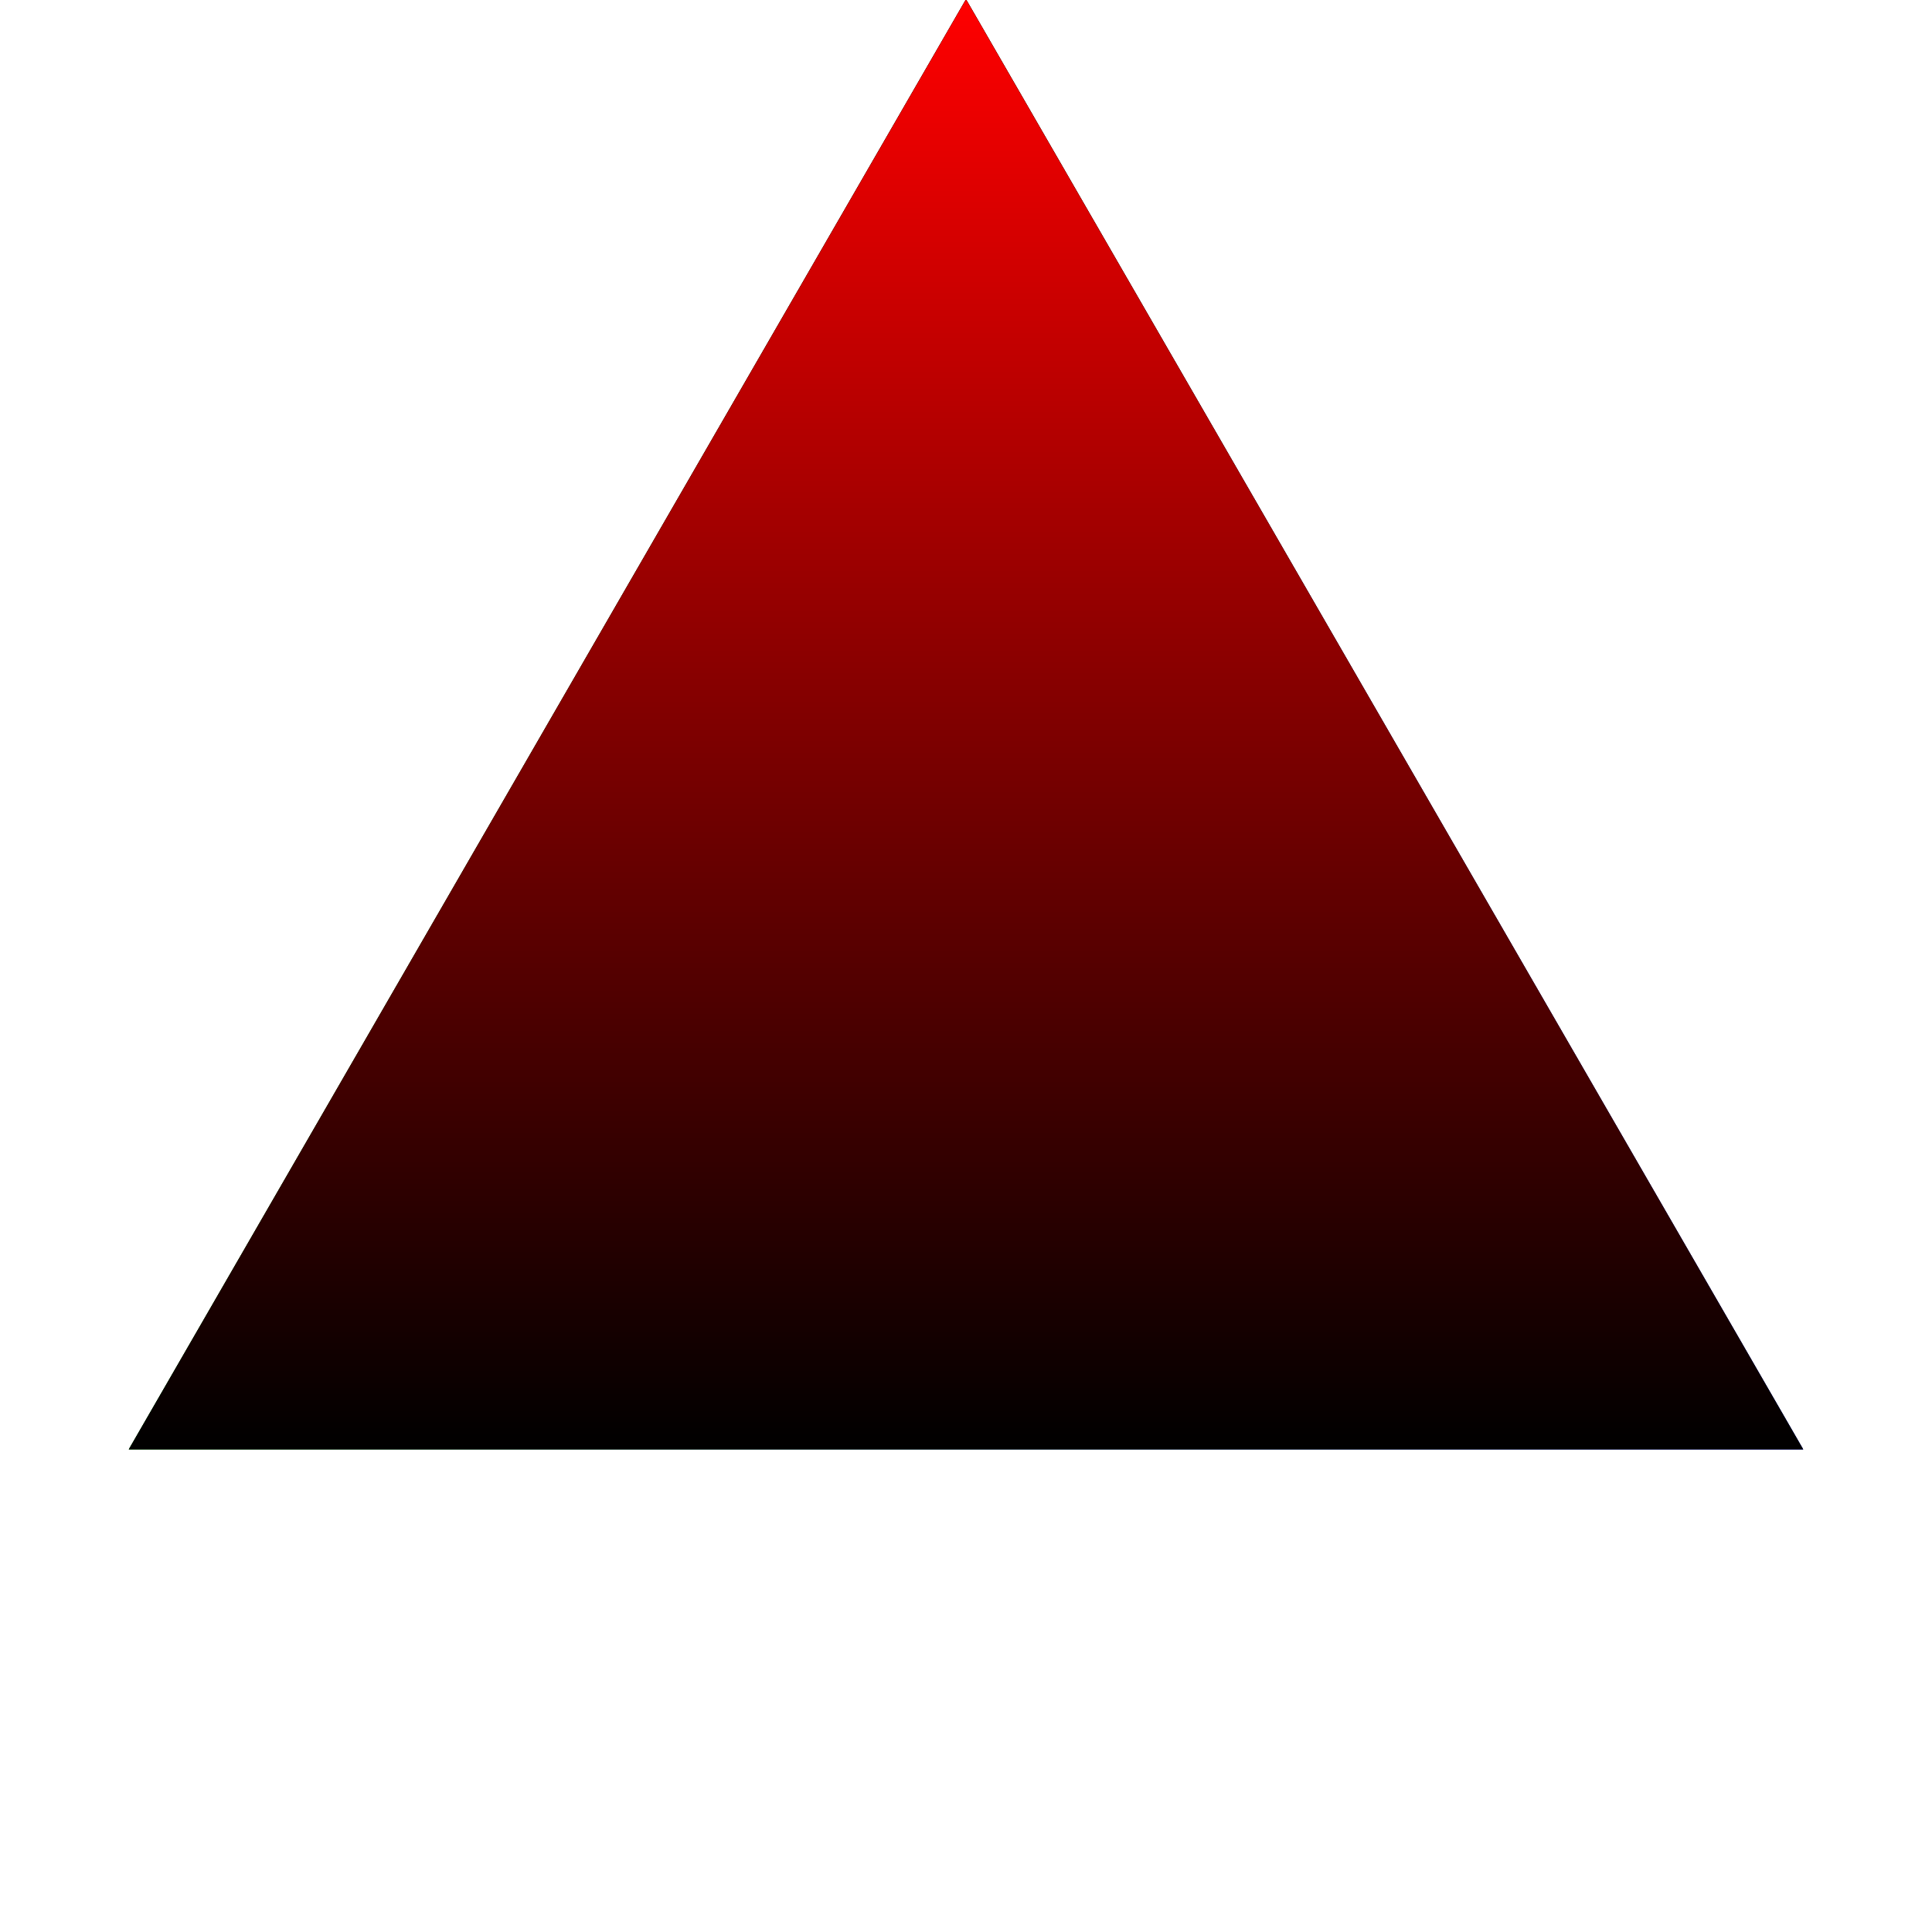 <svg xmlns="http://www.w3.org/2000/svg" viewBox="-10 -22.528 150 150">
<style>
/* svg { background: #000; } */
#rgb-triangle { isolation: isolate; }
#rgb-triangle>* { mix-blend-mode: screen; }
</style>
<defs>
    <!-- <polygon id="triangle" points="0,0 100,0 50,86.6" stroke="none" /> -->
    <polygon id="triangle" points="0,0 65,112.583 130,0" stroke="none">
        <animateTransform attributeType="XML" attributeName="transform" type="rotate" from="0 65 37.528" to="-360 65 37.528" dur="10s" repeatCount="indefinite" />
    </polygon>
    <!-- <polygon id="triangle" points="200,0 26.79492,300 373.20508,300" stroke="none" /> -->
    <!-- <polygon id="triangle" points="0,72 -62.353829,-36 62.353829,-36" stroke="none" /> -->
    <linearGradient id="red" gradientTransform="rotate(90)">
        <stop offset="0%"  stop-color="#000" />
        <stop offset="100%" stop-color="#f00" />
    </linearGradient>
    <linearGradient id="green" gradientTransform="rotate(30)">
        <stop offset="0%"  stop-color="#0f0" />
        <stop offset="100%" stop-color="#000" />
    </linearGradient>
    <linearGradient id="blue" gradientTransform="rotate(-30)">
        <stop offset="0%"  stop-color="#000" />
        <stop offset="100%" stop-color="#00f" />
    </linearGradient>
</defs>
<g id="rgb-triangle" transform="matrix(1 0 0 -1 0 90)">
    <use href="#triangle" fill="url('#green')" />
    <use href="#triangle" fill="url('#blue')" />
    <use href="#triangle" fill="url('#red')" />
</g>
</svg>

